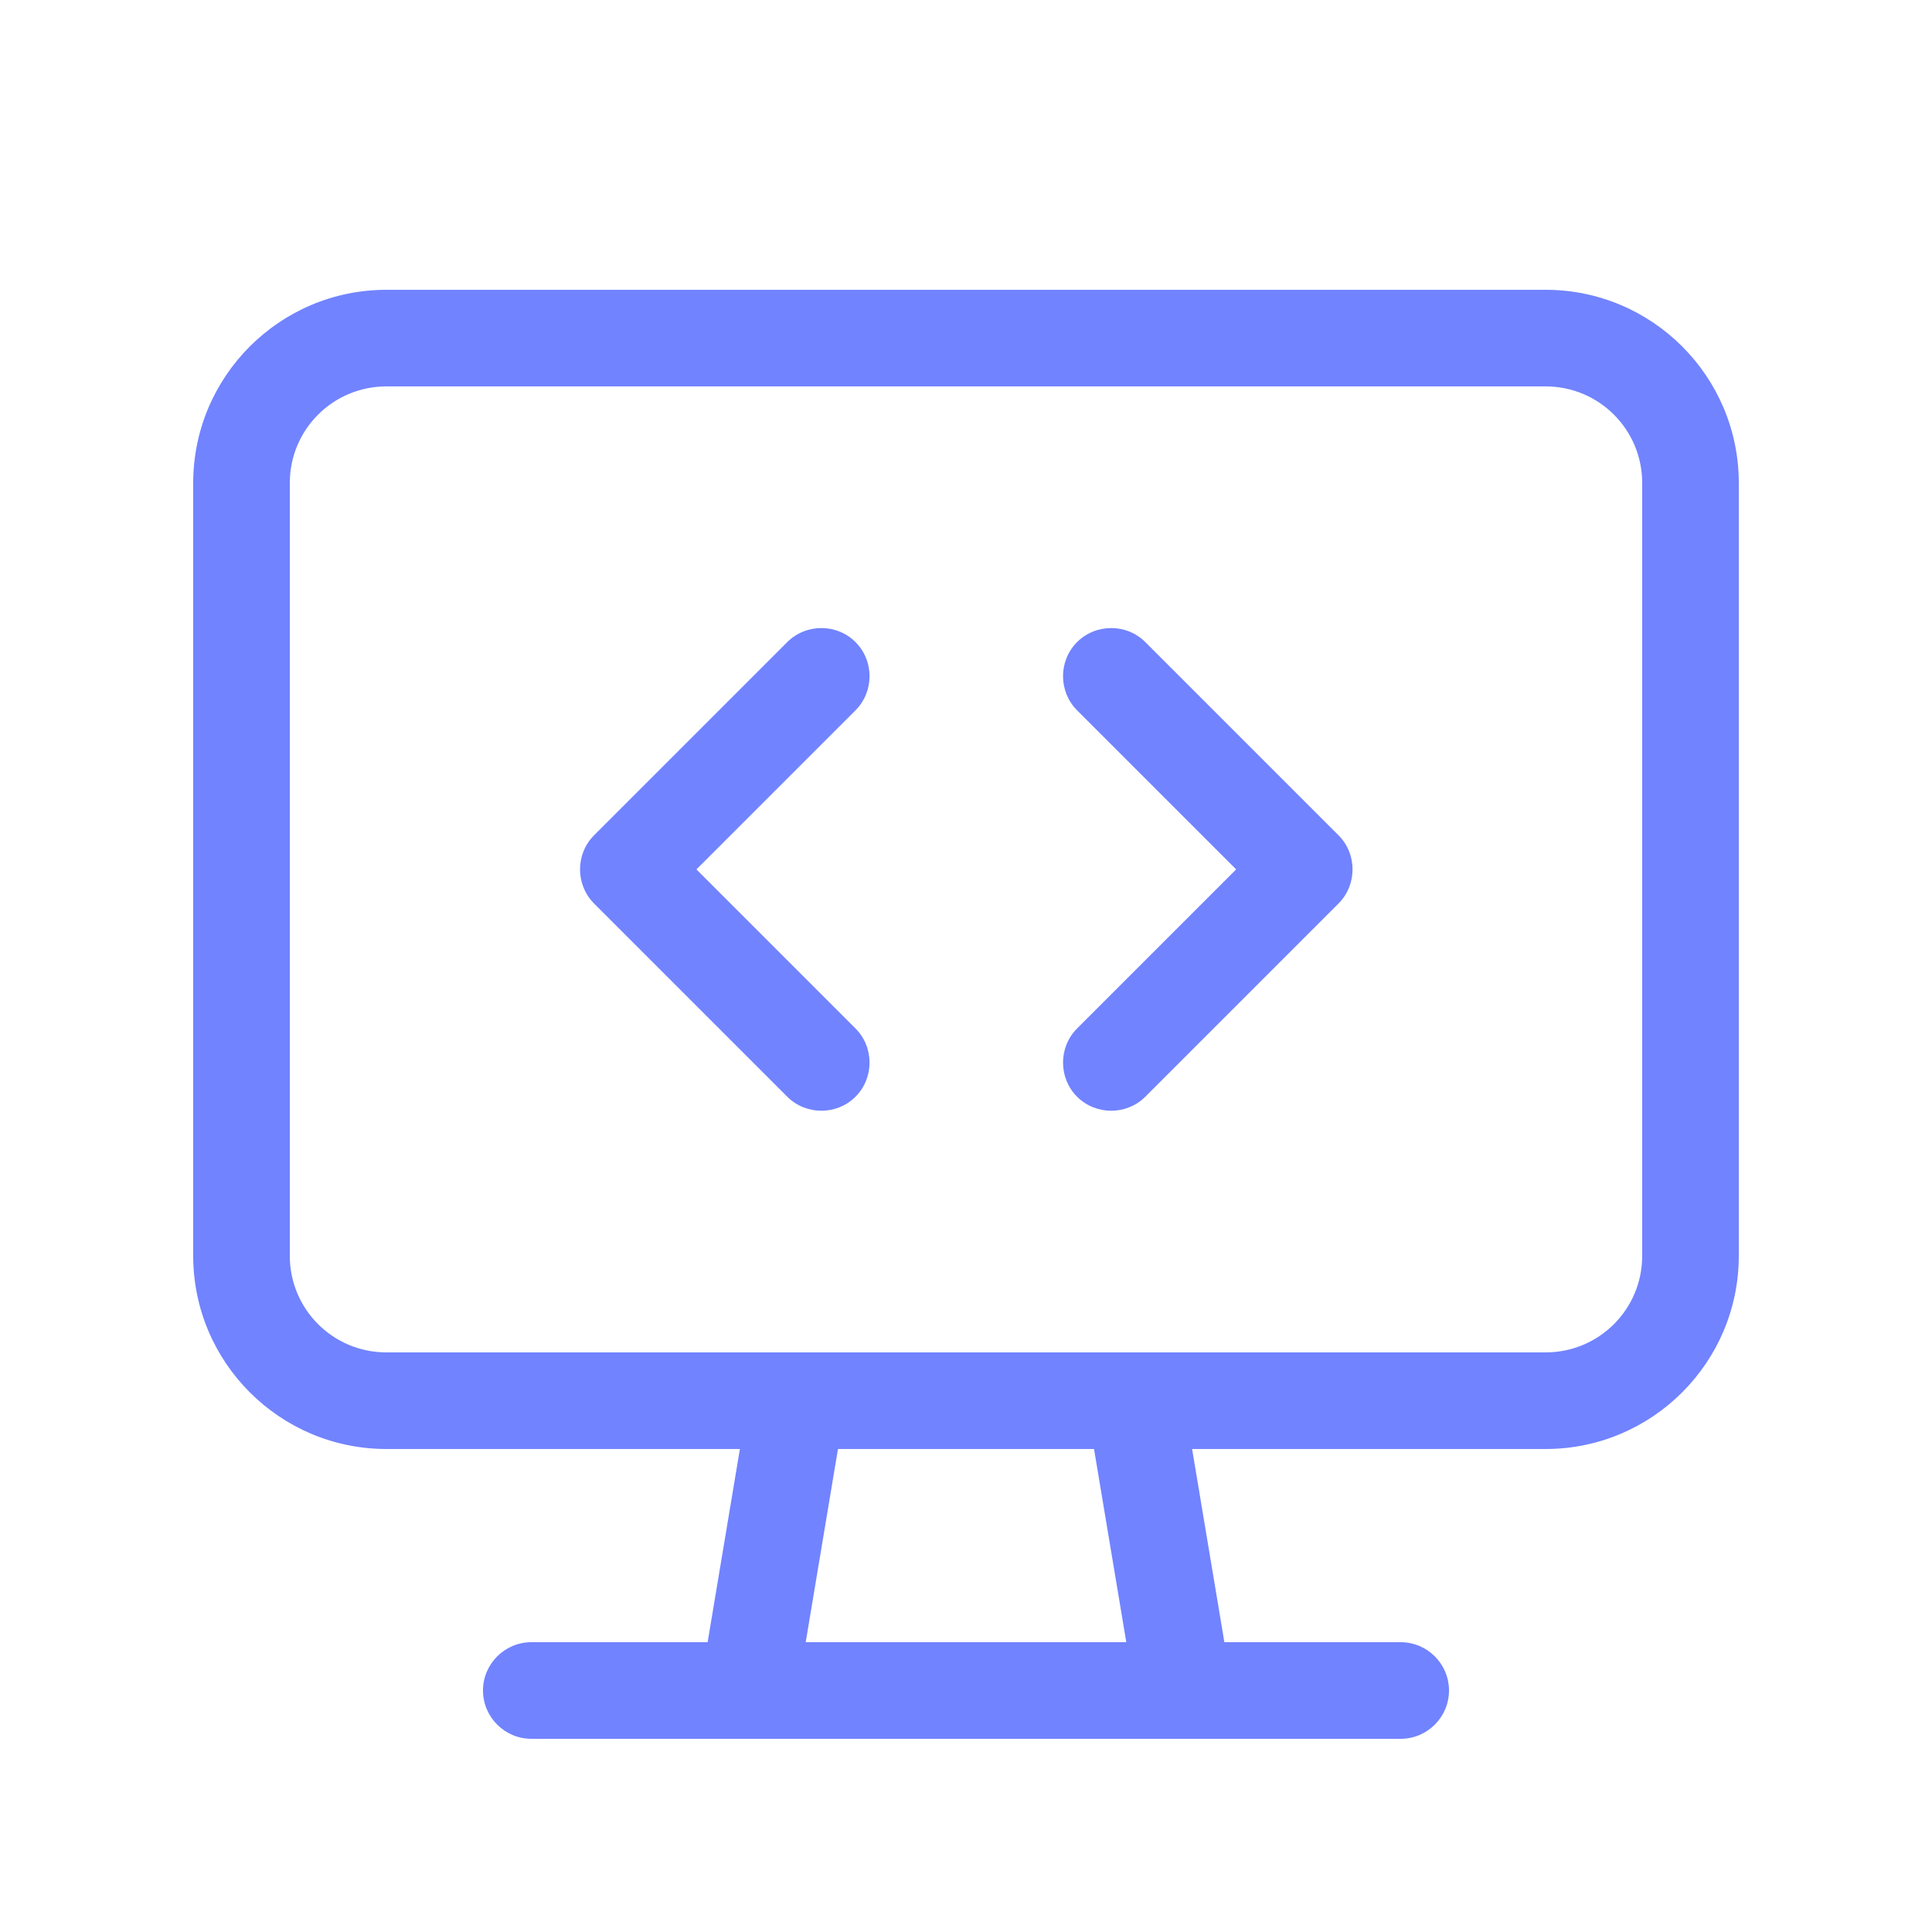 <?xml version="1.0" encoding="UTF-8"?> <svg xmlns="http://www.w3.org/2000/svg" width="30" height="30" viewBox="0 0 30 30" fill="none"><path d="M24 6H6C5.17 6 4.5 6.67 4.5 7.5V19.5C4.5 20.33 5.17 21 6 21H24C24.83 21 25.5 20.33 25.5 19.5V7.5C25.5 6.67 24.83 6 24 6ZM6 4.5H24C25.655 4.5 27 5.845 27 7.5V19.5C27 21.155 25.655 22.5 24 22.5H18.511L19.012 25.5H21.75C22.163 25.5 22.5 25.837 22.5 26.25C22.5 26.663 22.163 27 21.75 27H8.25C7.838 27 7.5 26.663 7.5 26.25C7.5 25.837 7.838 25.5 8.25 25.5H10.988L11.489 22.5H6C4.345 22.5 3 21.155 3 19.5V7.5C3 5.845 4.345 4.5 6 4.5ZM13.012 22.5L12.511 25.5H17.489L16.988 22.5H13.008H13.012ZM13.284 11.03L10.814 13.5L13.284 15.97C13.575 16.261 13.575 16.739 13.284 17.03C12.994 17.32 12.516 17.32 12.225 17.03L9.225 14.03C8.934 13.739 8.934 13.261 9.225 12.97L12.225 9.97C12.516 9.68 12.994 9.68 13.284 9.97C13.575 10.261 13.575 10.739 13.284 11.03ZM17.784 9.97L20.784 12.97C21.075 13.261 21.075 13.739 20.784 14.03L17.784 17.03C17.494 17.32 17.016 17.32 16.725 17.03C16.434 16.739 16.434 16.261 16.725 15.97L19.195 13.5L16.725 11.03C16.434 10.739 16.434 10.261 16.725 9.97C17.016 9.68 17.494 9.68 17.784 9.97Z" fill="#7183FF"></path></svg> 